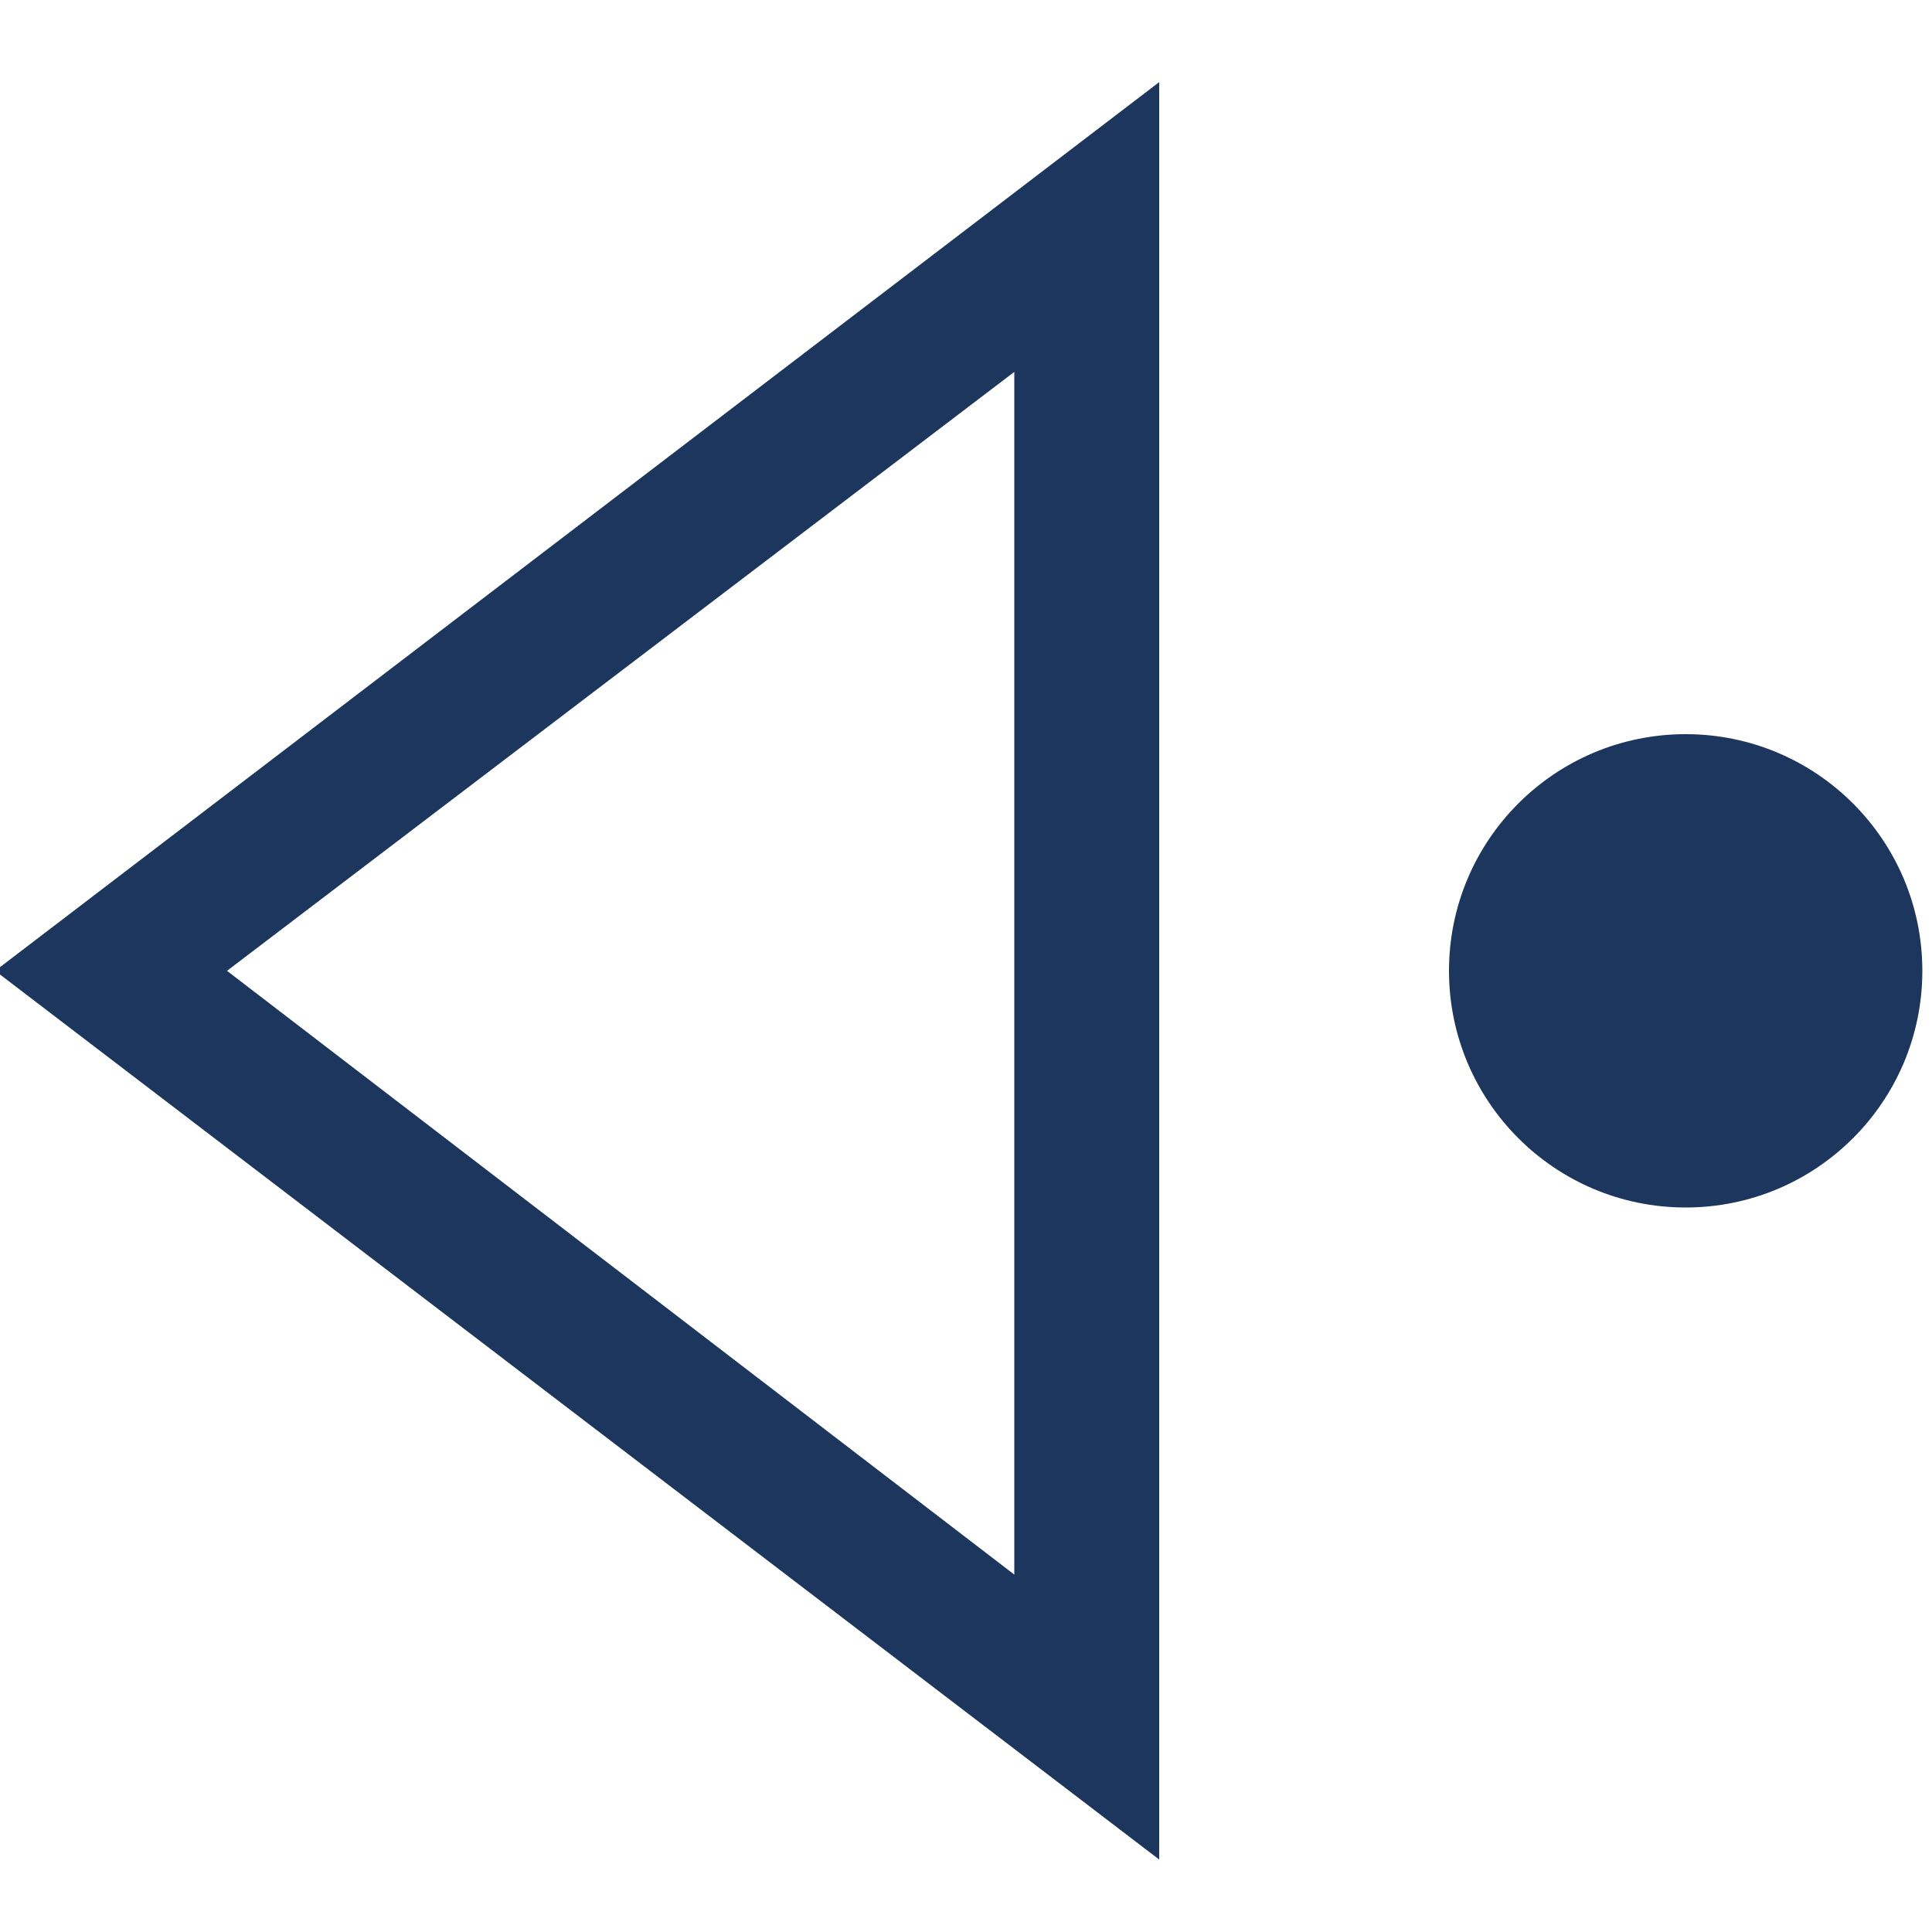 <svg xmlns="http://www.w3.org/2000/svg" width="40" height="40" viewBox="0 0 40 40"><path fill="#1D365E" d="M24 38.5L-.1 20.1 24 1.7v36.8zM4.7 20.1L21 32.6V7.7L4.7 20.1z"/><circle fill="#1D365E" cx="34.9" cy="20.1" r="4.9"/></svg>